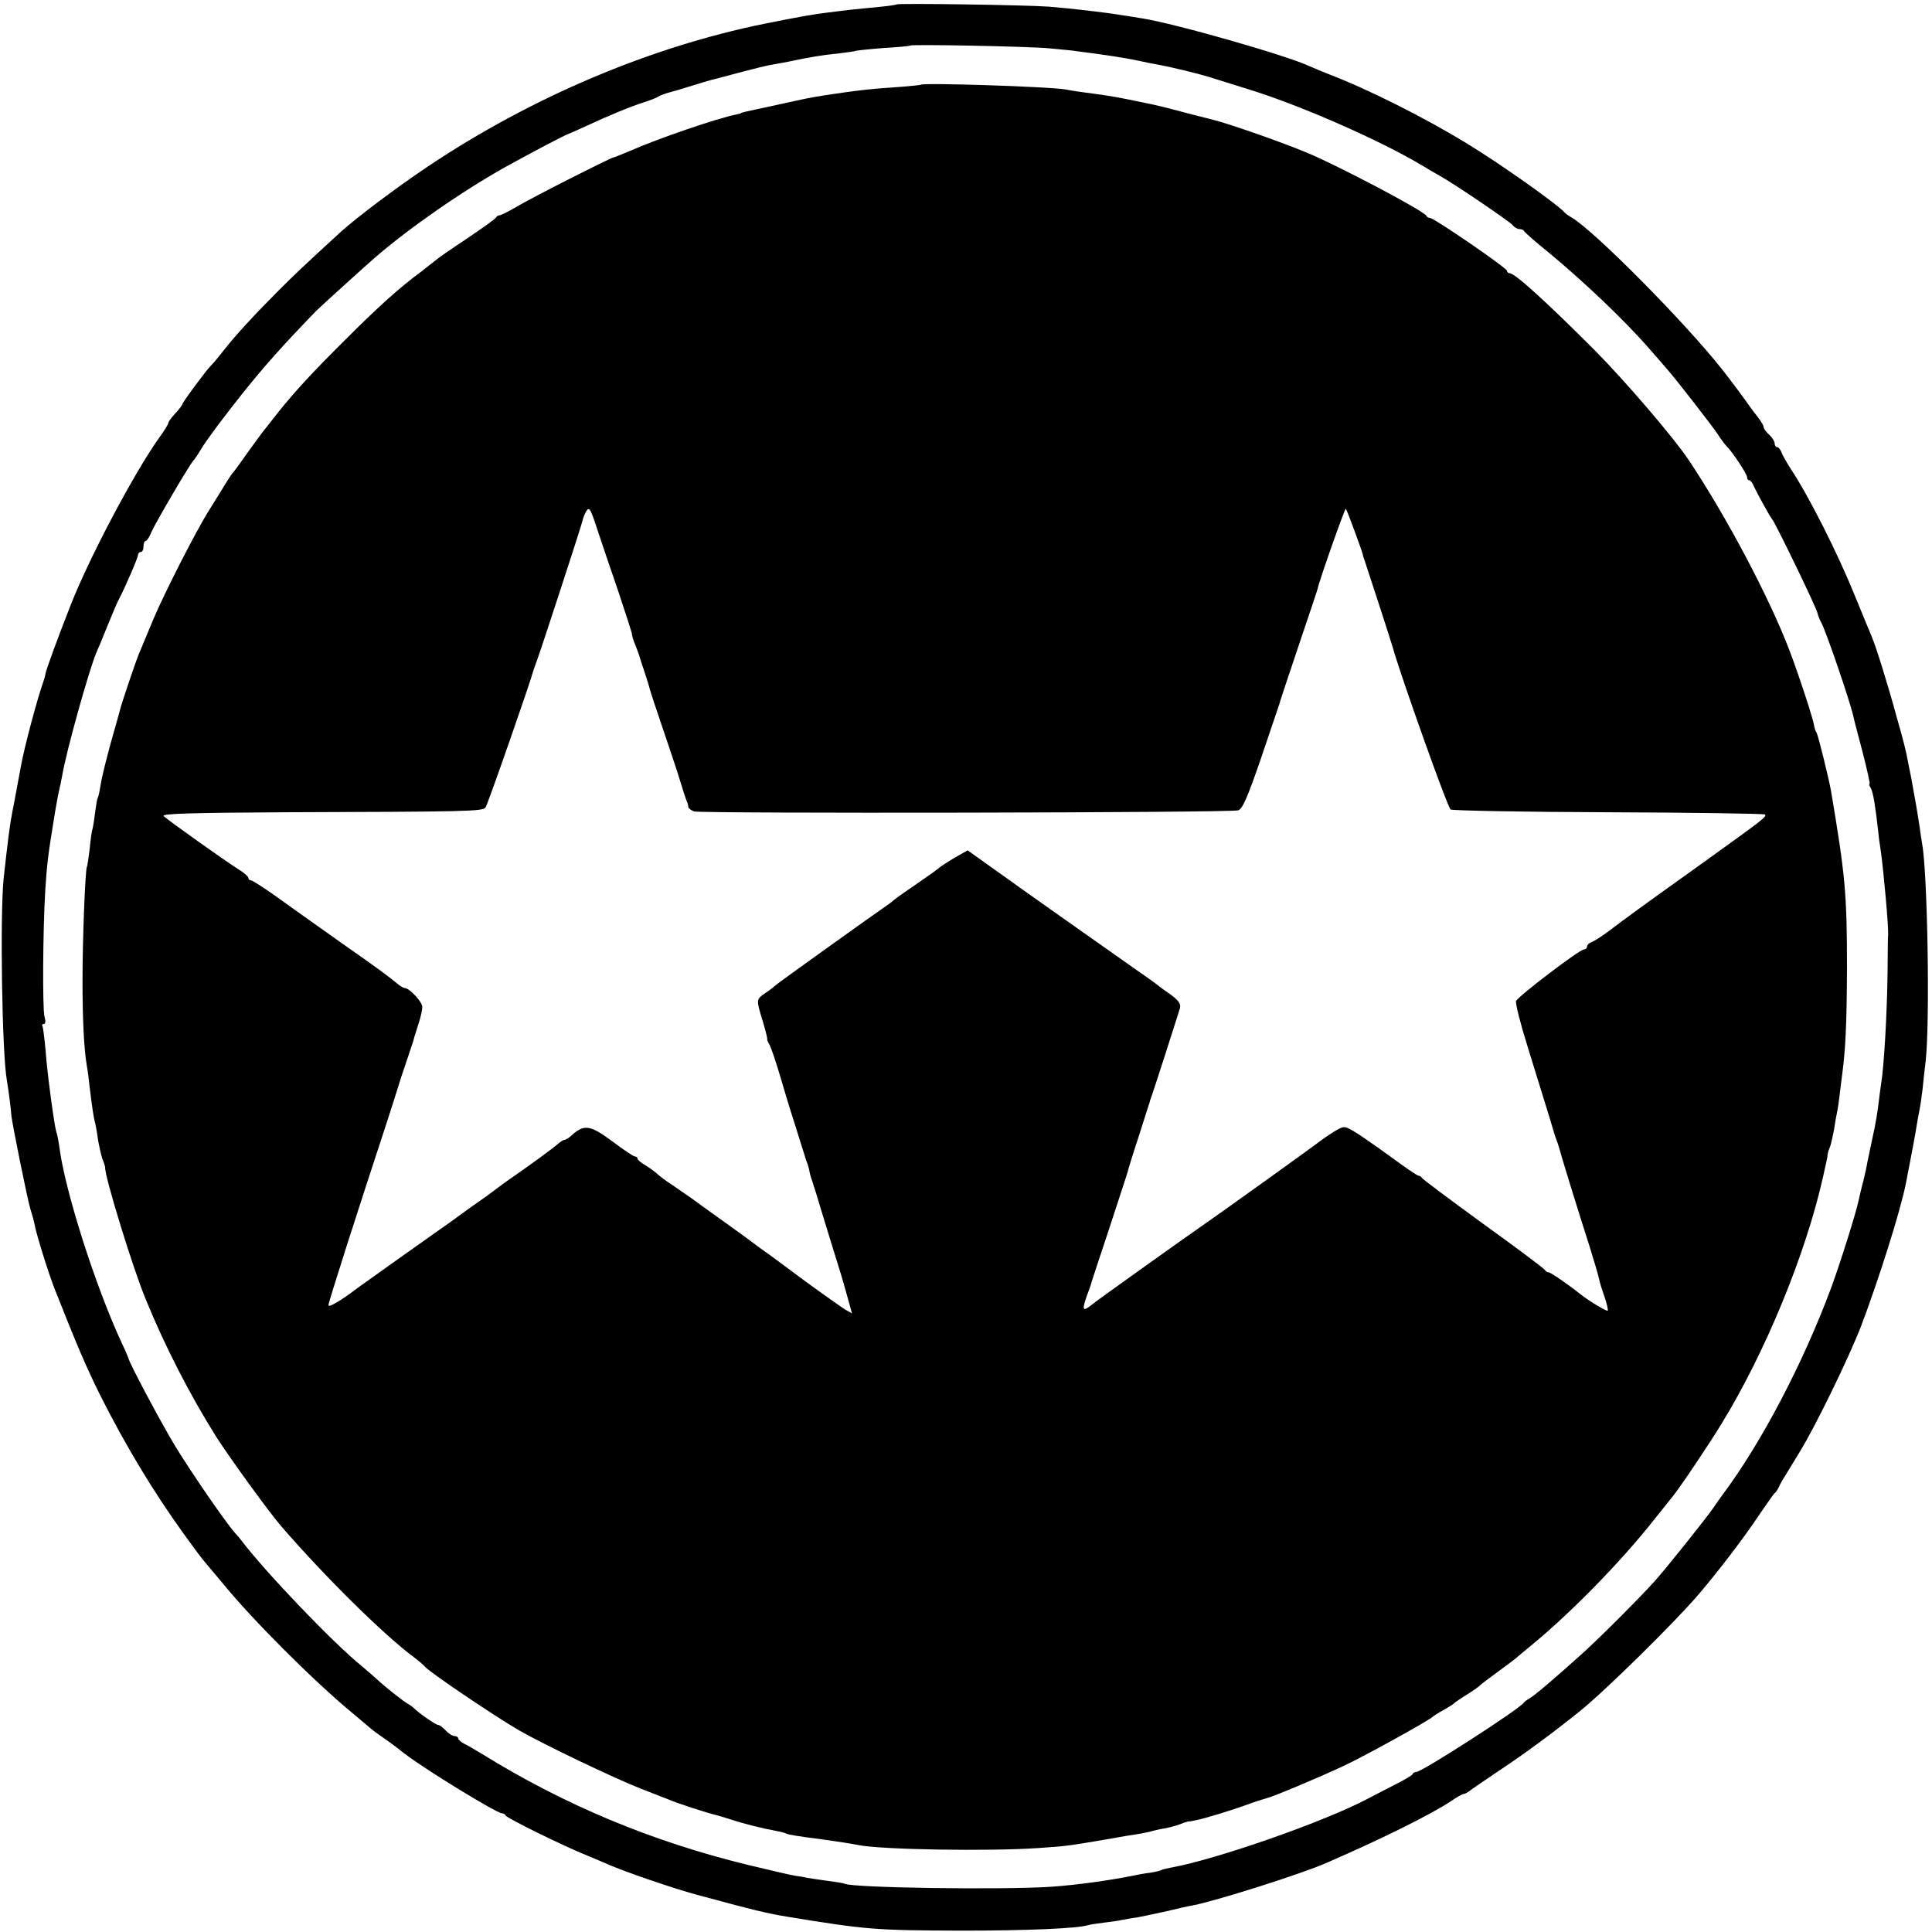 <?xml version="1.0" standalone="no"?>
<!DOCTYPE svg PUBLIC "-//W3C//DTD SVG 20010904//EN"
 "http://www.w3.org/TR/2001/REC-SVG-20010904/DTD/svg10.dtd">
<svg version="1.0" xmlns="http://www.w3.org/2000/svg"
 width="700pt" height="700pt" viewBox="0 0 700 700"
 preserveAspectRatio="xMidYMid meet">
<g transform="translate(0,700) scale(0.1,-0.1)"
fill="#000000" stroke="none">
<path d="M3248 6984 c-2 -2 -31 -6 -63 -9 -33 -3 -78 -8 -100 -10 -22 -3 -62
-7 -90 -11 -43 -5 -101 -15 -225 -40 -414 -84 -844 -266 -1218 -516 -115 -77
-257 -184 -316 -237 -130 -119 -166 -153 -225 -212 -87 -87 -158 -164 -201
-219 -19 -25 -40 -49 -46 -55 -15 -14 -104 -134 -104 -141 0 -2 -11 -17 -25
-32 -14 -15 -25 -30 -25 -34 0 -5 -15 -29 -34 -55 -91 -128 -254 -436 -321
-608 -46 -117 -87 -229 -90 -245 -1 -8 -5 -22 -8 -30 -20 -55 -69 -237 -81
-305 -13 -69 -26 -142 -31 -165 -9 -45 -17 -108 -32 -245 -13 -130 -6 -631 12
-730 7 -41 15 -107 16 -125 2 -26 58 -304 69 -340 6 -19 13 -44 15 -55 5 -32
52 -183 75 -240 81 -205 113 -279 163 -380 91 -181 191 -347 301 -500 56 -77
57 -79 87 -115 12 -14 38 -45 58 -69 106 -130 328 -352 466 -466 33 -28 62
-52 65 -55 3 -3 21 -17 40 -30 37 -26 39 -27 85 -63 72 -56 335 -217 354 -217
5 0 11 -3 13 -8 4 -9 210 -111 298 -146 36 -15 74 -31 85 -36 65 -27 225 -82
306 -104 211 -57 255 -68 334 -81 287 -47 319 -49 630 -50 240 0 422 8 458 20
7 2 32 6 57 9 25 3 55 7 66 10 12 2 39 7 60 10 21 4 68 14 104 22 36 9 76 18
90 20 84 16 394 114 485 154 203 88 384 178 455 226 19 13 38 24 43 24 4 0 13
5 20 10 7 6 57 40 112 77 83 55 186 130 289 213 91 73 345 323 431 424 74 87
161 201 218 286 28 41 53 77 57 80 4 3 10 12 14 20 7 16 9 19 77 130 60 98
178 342 222 455 64 169 143 418 163 520 15 76 37 193 39 210 2 11 6 36 10 55
4 19 8 53 11 75 2 22 7 67 11 100 16 141 7 683 -13 790 -2 10 -6 37 -9 60 -6
42 -22 133 -30 175 -3 14 -7 36 -10 50 -11 58 -15 73 -44 176 -31 114 -75 255
-90 289 -5 11 -32 78 -61 148 -62 153 -166 359 -231 457 -16 25 -32 53 -35 63
-4 9 -10 17 -15 17 -5 0 -9 6 -9 13 0 8 -9 22 -20 32 -11 10 -20 22 -20 28 0
5 -10 22 -22 37 -13 16 -34 45 -48 65 -14 19 -32 44 -40 54 -8 11 -26 34 -40
52 -131 167 -469 509 -549 553 -9 5 -18 12 -21 15 -24 29 -239 181 -355 251
-153 94 -361 198 -500 251 -27 11 -59 24 -70 29 -76 37 -491 156 -610 174 -22
3 -53 9 -70 11 -59 10 -180 24 -265 31 -84 6 -547 13 -552 8z m552 -159 c41
-4 89 -8 105 -11 103 -13 167 -23 220 -34 22 -5 56 -12 75 -15 39 -7 139 -31
185 -45 17 -6 80 -25 140 -44 188 -58 474 -184 625 -274 19 -12 49 -29 65 -38
54 -30 253 -165 266 -180 6 -8 17 -14 24 -14 8 0 15 -3 17 -7 2 -5 41 -39 88
-77 127 -105 275 -245 368 -352 23 -27 51 -58 60 -69 34 -38 167 -210 187
-240 10 -16 25 -36 32 -43 22 -22 73 -100 73 -111 0 -6 3 -11 8 -11 4 0 12
-10 17 -23 16 -33 59 -111 65 -117 10 -9 162 -323 165 -341 2 -9 8 -25 14 -35
17 -31 103 -282 116 -339 2 -11 18 -71 34 -132 16 -62 27 -113 25 -113 -3 0
-1 -8 5 -17 8 -16 16 -64 27 -163 1 -14 5 -41 8 -60 10 -69 29 -277 27 -307
-1 -15 -1 -19 -2 -138 -2 -150 -13 -344 -24 -406 -2 -13 -6 -44 -9 -69 -3 -25
-11 -77 -20 -115 -8 -39 -17 -82 -20 -95 -2 -14 -9 -45 -15 -70 -7 -25 -14
-56 -17 -70 -10 -47 -66 -225 -99 -315 -102 -274 -252 -561 -394 -751 -9 -12
-23 -32 -31 -44 -24 -36 -168 -216 -214 -268 -52 -58 -206 -213 -273 -272 -90
-81 -165 -145 -182 -154 -9 -5 -18 -12 -21 -16 -17 -24 -368 -250 -388 -250
-6 0 -12 -3 -14 -8 -1 -4 -28 -20 -58 -35 -30 -16 -80 -41 -110 -57 -159 -83
-544 -217 -704 -246 -16 -3 -33 -7 -37 -9 -4 -3 -22 -7 -40 -10 -19 -2 -45 -7
-59 -10 -89 -18 -203 -34 -300 -41 -177 -12 -725 -4 -750 11 -3 2 -29 6 -59
10 -30 4 -63 9 -75 11 -12 3 -32 6 -46 8 -14 2 -90 20 -170 39 -348 85 -663
216 -965 403 -22 13 -50 30 -63 36 -12 6 -22 15 -22 20 0 4 -6 8 -13 8 -8 0
-22 9 -32 20 -10 11 -22 20 -27 20 -9 0 -76 47 -88 61 -3 3 -12 10 -21 15 -17
9 -90 67 -118 94 -9 8 -32 28 -51 44 -107 87 -349 341 -435 454 -5 7 -15 19
-22 26 -38 43 -164 227 -221 321 -56 94 -165 299 -167 315 -1 3 -10 25 -22 50
-96 205 -208 556 -228 715 -3 22 -8 46 -11 54 -7 22 -33 211 -39 297 -4 43 -9
82 -11 86 -3 4 -1 8 5 8 6 0 7 11 2 28 -7 28 -6 305 3 456 6 95 11 134 31 256
3 19 8 49 11 65 3 17 7 37 9 45 2 8 7 30 10 48 15 90 98 386 124 447 5 11 24
56 41 99 18 44 36 87 41 95 22 42 69 150 69 160 0 6 5 11 10 11 6 0 10 9 10
20 0 11 3 20 8 20 4 0 14 15 21 33 16 36 141 249 151 257 3 3 17 23 30 45 20
33 85 120 153 205 74 92 139 166 263 294 13 13 176 161 213 193 124 107 316
241 476 330 90 50 216 116 225 118 3 1 31 13 63 28 79 37 164 72 212 87 22 7
45 16 50 20 6 4 24 11 40 15 17 5 32 9 35 10 77 24 121 37 136 40 11 3 53 14
94 25 41 11 90 23 109 26 18 3 43 8 55 10 79 17 129 25 181 30 33 4 63 8 66
10 3 1 48 6 100 10 52 3 95 7 97 9 5 5 428 -3 502 -10z"/>
<path d="M3337 6693 c-2 -1 -37 -5 -78 -8 -94 -6 -152 -12 -269 -30 -55 -9
-53 -8 -175 -35 -122 -26 -130 -28 -130 -30 0 -1 -8 -3 -18 -5 -67 -13 -286
-88 -385 -132 -29 -12 -55 -23 -58 -23 -9 0 -297 -146 -352 -179 -29 -17 -57
-31 -62 -31 -4 0 -10 -3 -12 -7 -1 -5 -50 -39 -107 -78 -58 -38 -109 -74 -115
-80 -6 -5 -29 -23 -51 -40 -80 -59 -156 -128 -274 -246 -122 -121 -184 -189
-244 -264 -26 -33 -51 -65 -55 -70 -5 -6 -29 -39 -55 -75 -25 -36 -50 -70 -55
-75 -5 -6 -22 -32 -38 -59 -16 -26 -37 -60 -46 -74 -48 -76 -161 -298 -203
-397 -20 -49 -43 -103 -50 -120 -13 -30 -67 -191 -71 -210 -1 -5 -16 -58 -33
-118 -16 -59 -33 -126 -36 -149 -4 -24 -8 -45 -11 -49 -2 -3 -6 -26 -9 -50 -3
-24 -7 -51 -9 -59 -3 -8 -8 -42 -11 -75 -4 -32 -8 -62 -10 -65 -6 -10 -16
-258 -16 -410 0 -146 5 -245 15 -308 3 -15 8 -52 11 -82 8 -66 14 -110 20
-130 2 -8 7 -35 10 -59 4 -23 11 -55 16 -70 6 -14 10 -28 10 -31 -2 -32 100
-364 146 -475 69 -170 161 -349 256 -500 49 -77 192 -274 236 -325 161 -186
374 -396 484 -477 17 -13 33 -27 36 -31 12 -17 248 -177 341 -231 88 -51 348
-175 440 -211 47 -18 94 -37 105 -41 24 -11 144 -50 165 -54 8 -2 35 -10 60
-18 42 -14 113 -32 168 -42 12 -2 25 -6 30 -8 6 -4 34 -9 135 -22 50 -7 102
-15 127 -20 83 -17 476 -23 650 -11 105 7 116 9 245 31 50 9 103 18 119 20 15
2 35 7 45 9 9 3 30 8 48 11 18 3 45 10 60 16 15 6 29 10 31 10 1 -1 3 -1 5 0
1 0 10 2 20 4 28 5 127 35 187 57 30 11 62 21 70 23 25 6 199 79 285 120 78
37 305 163 315 174 3 3 21 15 40 25 19 11 37 22 40 26 3 3 22 16 43 29 21 13
43 28 50 35 6 6 37 29 67 51 30 22 60 44 66 50 6 5 33 28 60 50 139 115 317
297 434 445 29 36 59 74 68 85 26 31 135 193 181 269 158 258 304 614 366 891
11 50 17 75 17 82 0 5 4 18 9 29 4 12 10 39 14 61 3 21 8 50 11 63 3 14 7 41
9 60 2 19 7 55 10 80 12 92 16 180 17 380 0 272 -6 337 -58 645 -9 49 -46 199
-52 210 -4 6 -8 17 -9 26 -5 29 -55 182 -90 274 -73 191 -228 484 -365 689
-55 82 -230 286 -340 397 -175 175 -289 279 -308 279 -5 0 -10 4 -10 9 0 10
-264 191 -278 191 -6 0 -12 4 -14 8 -6 17 -337 191 -443 233 -103 42 -283 104
-330 115 -5 1 -46 12 -90 23 -91 24 -101 27 -170 41 -86 18 -98 20 -175 31
-41 5 -86 12 -100 15 -58 10 -515 25 -523 17z m-1169 -1623 c12 -36 44 -131
72 -212 27 -81 50 -152 50 -157 0 -5 5 -22 12 -38 6 -15 12 -32 14 -38 1 -5
10 -32 19 -59 9 -26 18 -56 20 -65 2 -9 25 -77 50 -151 25 -74 53 -157 61
-185 8 -27 18 -57 21 -65 4 -8 7 -19 7 -24 1 -5 10 -12 21 -16 25 -8 1943 -5
1971 4 16 5 33 44 83 189 34 100 63 187 65 192 1 6 33 102 71 215 38 113 70
207 70 210 3 21 98 290 101 287 4 -3 60 -156 62 -167 0 -3 3 -12 6 -20 12 -35
100 -306 102 -315 26 -95 199 -582 210 -588 8 -4 266 -9 573 -10 308 -1 562
-5 566 -8 7 -8 -8 -19 -225 -175 -238 -170 -266 -191 -350 -254 -19 -14 -43
-29 -52 -33 -10 -3 -18 -11 -18 -17 0 -5 -5 -10 -11 -10 -16 0 -239 -170 -246
-187 -3 -8 16 -83 42 -166 73 -235 96 -311 99 -322 2 -5 6 -17 9 -25 3 -8 10
-31 15 -50 12 -41 56 -185 101 -325 17 -55 33 -109 35 -120 2 -11 11 -40 20
-65 8 -24 13 -46 11 -49 -4 -3 -69 36 -99 60 -45 36 -108 79 -115 79 -5 0 -11
4 -13 8 -1 4 -102 80 -223 167 -121 88 -221 163 -223 167 -2 4 -7 8 -12 8 -5
0 -53 33 -107 73 -54 39 -113 80 -131 90 -32 18 -33 18 -70 -4 -20 -13 -41
-27 -47 -32 -10 -9 -382 -276 -425 -305 -58 -40 -386 -274 -400 -286 -41 -33
-43 -26 -13 54 3 8 7 20 8 25 2 6 31 96 66 200 34 105 64 195 65 200 1 6 18
62 39 125 20 63 38 120 40 125 1 6 5 17 8 25 6 16 91 280 102 316 4 17 -3 28
-37 53 -24 16 -47 34 -53 39 -5 4 -39 28 -75 53 -132 93 -396 279 -415 293
-11 8 -58 42 -105 75 l-84 60 -46 -26 c-25 -15 -50 -31 -57 -37 -6 -6 -42 -31
-78 -56 -37 -25 -75 -52 -85 -60 -9 -8 -24 -19 -33 -25 -27 -18 -392 -279
-397 -285 -3 -3 -19 -16 -37 -28 -34 -24 -34 -21 -8 -107 10 -33 16 -60 15
-60 -2 0 2 -10 9 -22 6 -13 23 -62 37 -110 14 -49 39 -131 56 -183 16 -52 31
-99 33 -105 1 -5 5 -17 8 -25 4 -8 8 -24 10 -35 2 -11 7 -27 10 -35 3 -8 20
-62 37 -120 18 -58 43 -141 57 -185 14 -44 30 -101 37 -127 l13 -47 -26 15
c-14 9 -78 54 -141 100 -63 47 -124 92 -135 100 -11 7 -49 35 -85 62 -36 26
-87 63 -114 82 -27 19 -62 45 -80 58 -17 12 -49 34 -71 49 -22 14 -45 32 -53
39 -7 7 -26 21 -42 31 -17 9 -30 21 -30 25 0 4 -4 8 -10 8 -5 0 -42 25 -82 55
-78 58 -101 62 -144 24 -11 -11 -24 -19 -29 -19 -4 0 -15 -7 -24 -15 -14 -13
-100 -76 -171 -125 -12 -8 -37 -26 -55 -40 -18 -14 -43 -32 -55 -40 -12 -8
-44 -31 -70 -50 -26 -19 -56 -41 -67 -48 -26 -18 -296 -210 -308 -219 -60 -46
-105 -72 -105 -62 0 11 106 342 212 664 21 66 41 127 43 135 2 8 15 47 28 85
13 39 24 72 25 75 1 5 2 10 21 69 6 19 11 43 11 53 0 18 -46 67 -63 68 -4 0
-13 5 -20 10 -36 30 -69 55 -212 155 -86 61 -192 136 -236 168 -44 31 -84 57
-89 57 -6 0 -10 4 -10 9 0 5 -17 20 -37 32 -45 28 -253 176 -270 192 -10 9 94
12 440 14 653 2 715 3 726 17 7 8 163 455 175 501 2 6 6 17 9 25 12 30 167
505 168 515 1 6 6 19 11 29 13 23 16 18 46 -74z"/>
</g>
</svg>
